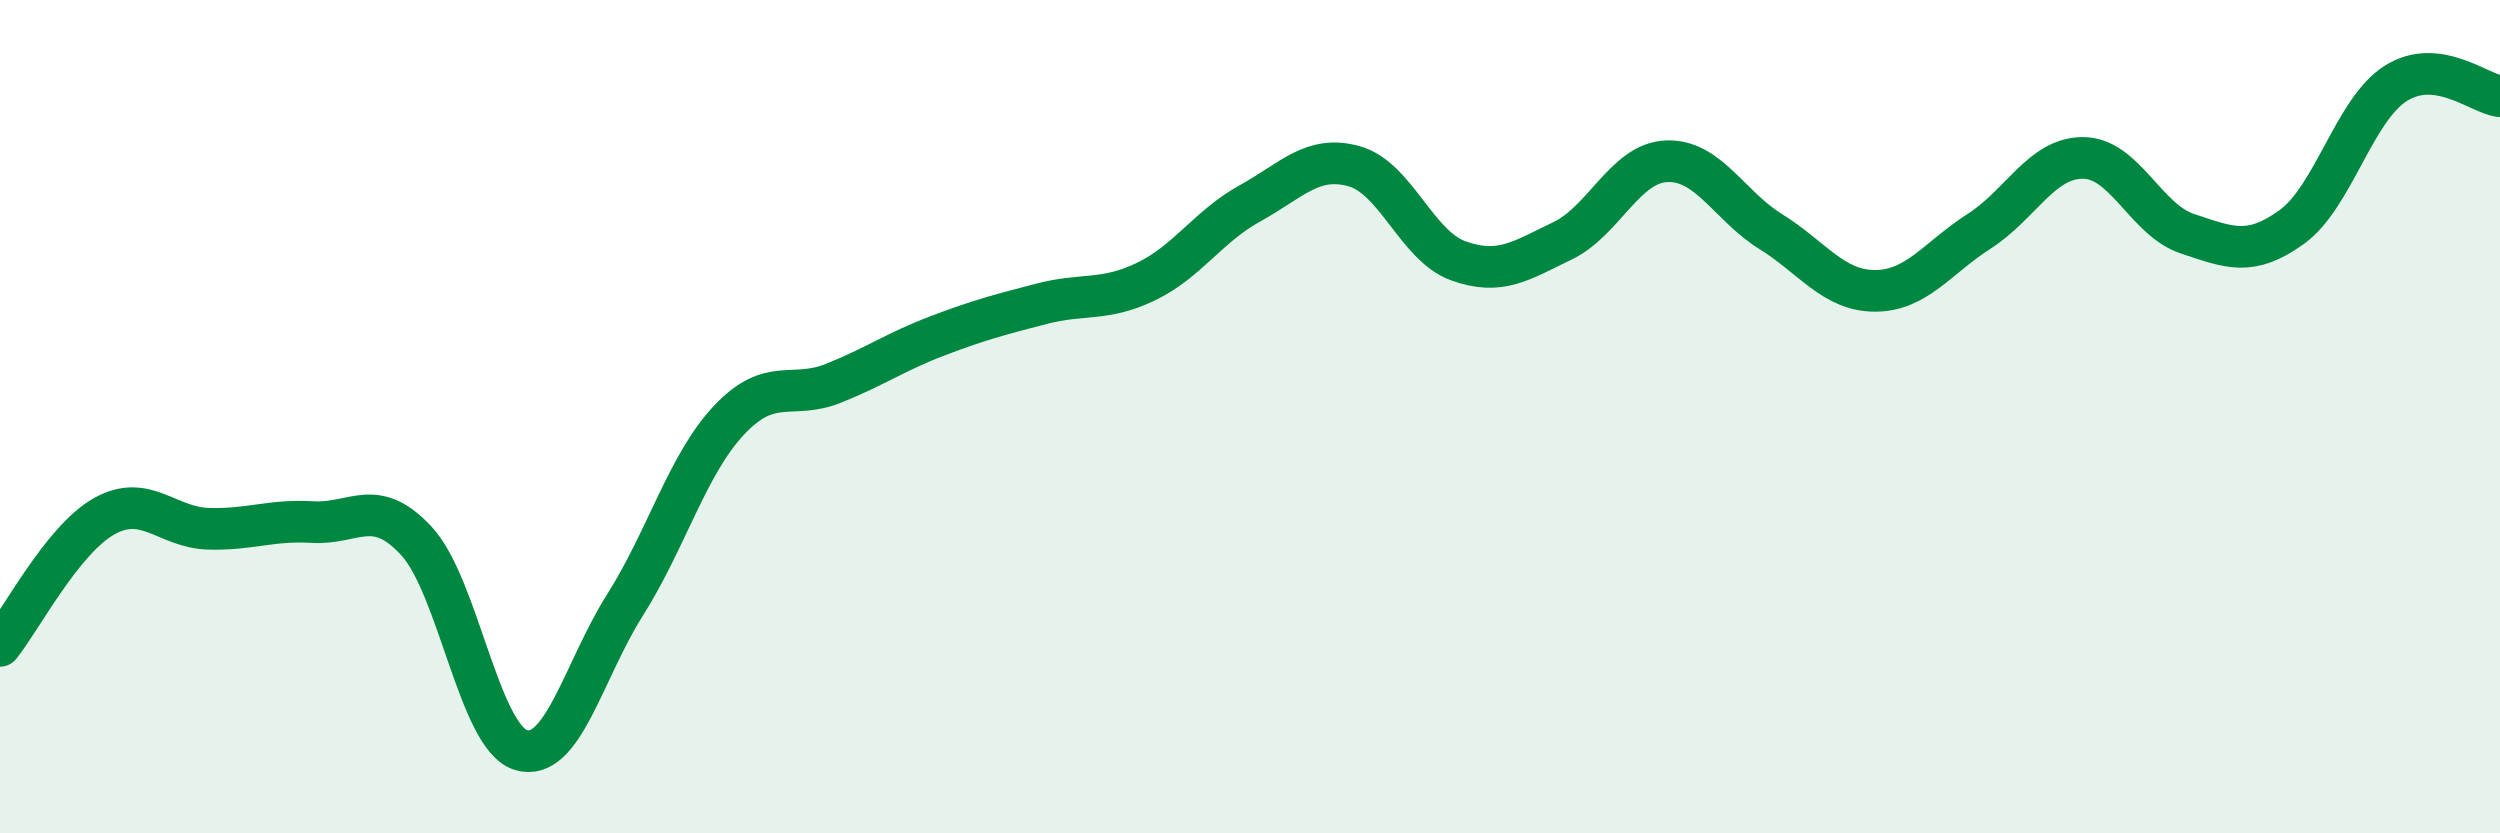 
    <svg width="60" height="20" viewBox="0 0 60 20" xmlns="http://www.w3.org/2000/svg">
      <path
        d="M 0,15.5 C 0.5,14.88 1.5,12.95 2.5,12.39 C 3.5,11.83 4,12.66 5,12.69 C 6,12.72 6.5,12.47 7.5,12.53 C 8.5,12.59 9,11.9 10,12.99 C 11,14.08 11.5,17.69 12.5,18 C 13.5,18.31 14,16.1 15,14.52 C 16,12.94 16.5,11.14 17.5,10.08 C 18.5,9.02 19,9.6 20,9.2 C 21,8.8 21.5,8.44 22.5,8.06 C 23.5,7.68 24,7.55 25,7.29 C 26,7.03 26.5,7.24 27.5,6.76 C 28.5,6.28 29,5.43 30,4.88 C 31,4.33 31.5,3.71 32.5,3.99 C 33.5,4.27 34,5.9 35,6.26 C 36,6.62 36.5,6.26 37.5,5.78 C 38.5,5.3 39,3.91 40,3.87 C 41,3.83 41.5,4.94 42.5,5.56 C 43.5,6.18 44,6.98 45,6.98 C 46,6.98 46.5,6.19 47.5,5.55 C 48.5,4.91 49,3.78 50,3.79 C 51,3.8 51.5,5.28 52.5,5.61 C 53.5,5.94 54,6.17 55,5.45 C 56,4.73 56.5,2.63 57.5,2 C 58.5,1.37 59.5,2.25 60,2.31L60 20L0 20Z"
        fill="#008740"
        opacity="0.1"
        stroke-linecap="round"
        stroke-linejoin="round"
      />
      <path
        d="M 0,15.5 C 0.5,14.88 1.5,12.95 2.5,12.39 C 3.5,11.83 4,12.66 5,12.69 C 6,12.72 6.5,12.47 7.5,12.53 C 8.5,12.59 9,11.9 10,12.99 C 11,14.08 11.5,17.69 12.5,18 C 13.5,18.31 14,16.1 15,14.52 C 16,12.94 16.5,11.14 17.5,10.08 C 18.5,9.02 19,9.6 20,9.2 C 21,8.8 21.5,8.44 22.5,8.06 C 23.5,7.68 24,7.55 25,7.29 C 26,7.03 26.5,7.24 27.5,6.76 C 28.5,6.28 29,5.43 30,4.88 C 31,4.33 31.5,3.71 32.5,3.99 C 33.5,4.27 34,5.9 35,6.26 C 36,6.62 36.5,6.26 37.5,5.78 C 38.5,5.3 39,3.91 40,3.87 C 41,3.83 41.5,4.94 42.5,5.56 C 43.5,6.18 44,6.98 45,6.98 C 46,6.98 46.5,6.19 47.5,5.55 C 48.5,4.91 49,3.78 50,3.79 C 51,3.8 51.5,5.28 52.5,5.61 C 53.5,5.94 54,6.17 55,5.45 C 56,4.73 56.5,2.63 57.5,2 C 58.5,1.37 59.5,2.25 60,2.31"
        stroke="#008740"
        stroke-width="1"
        fill="none"
        stroke-linecap="round"
        stroke-linejoin="round"
      />
    </svg>
  